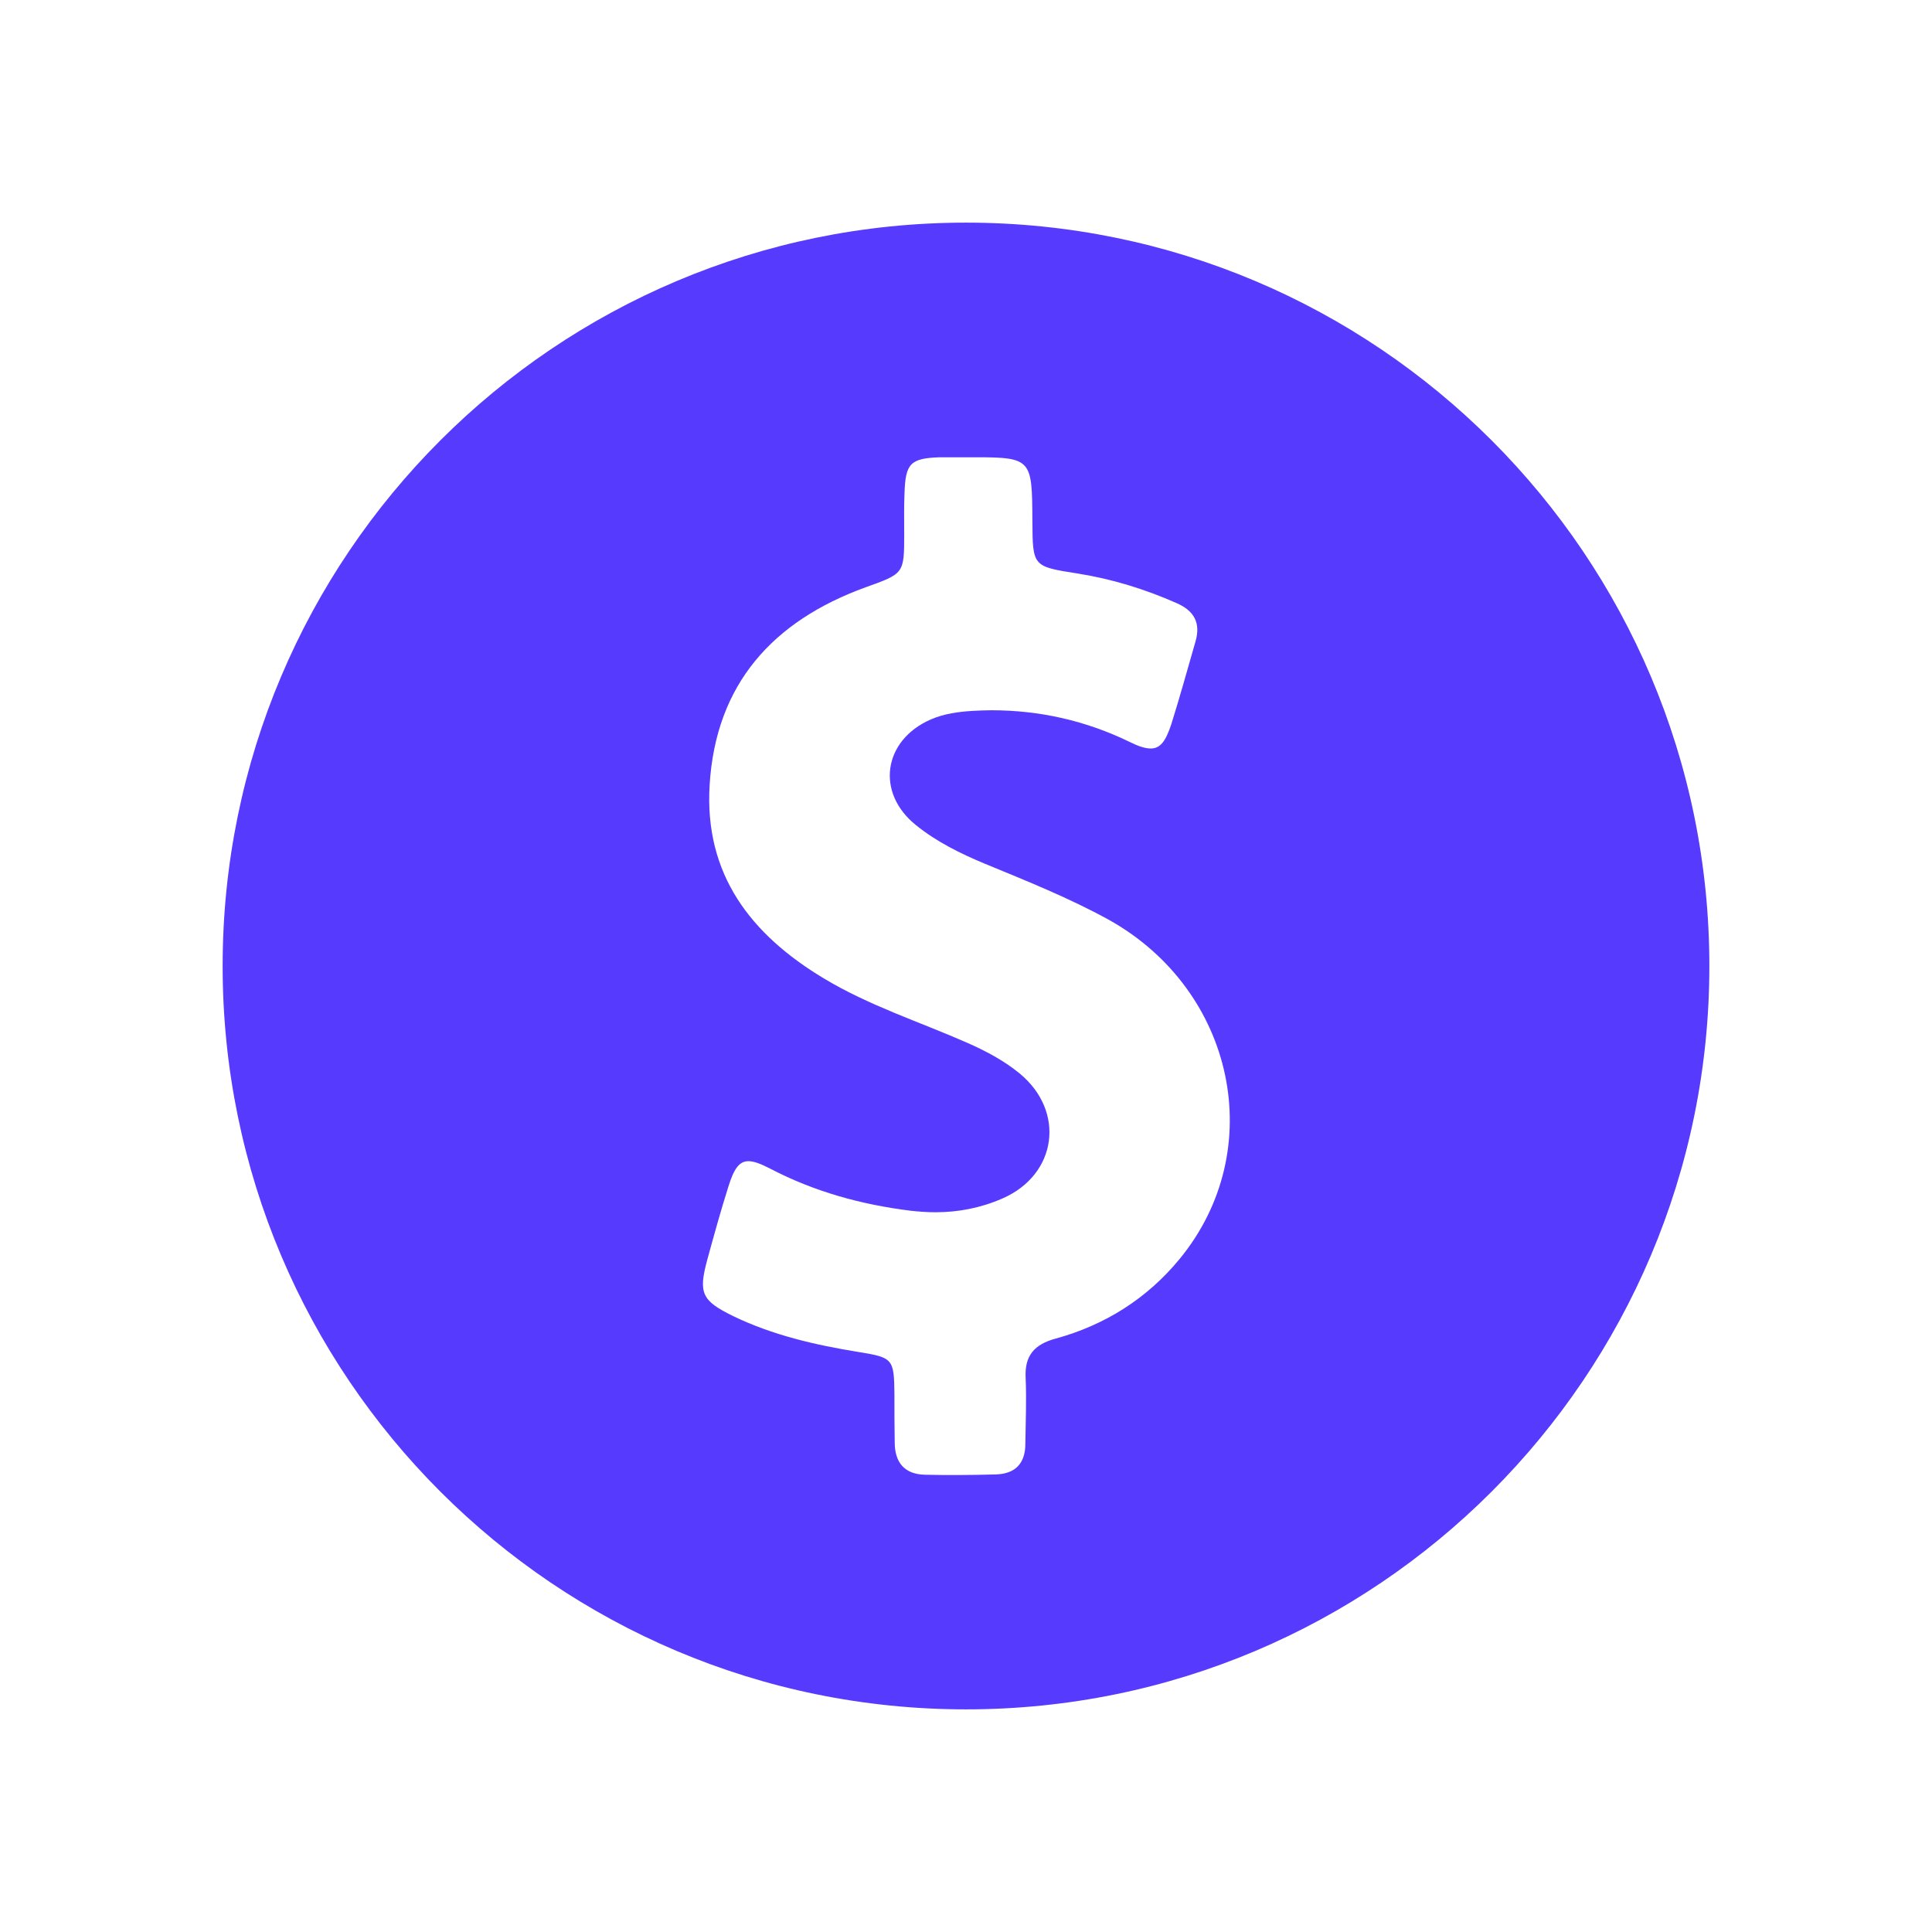 <?xml version="1.0" encoding="UTF-8"?> <svg xmlns="http://www.w3.org/2000/svg" width="512" height="512" viewBox="0 0 512 512" fill="none"><g clip-path="url(#clip0_6214_22871)"><path fill-rule="evenodd" clip-rule="evenodd" d="M256 59C147.204 59 59 147.204 59 256C59 364.796 147.204 453 256 453C364.796 453 453 364.796 453 256C453 147.204 364.796 59 256 59ZM312.587 333.665C303.993 344.123 292.806 351.176 279.753 354.743C274.079 356.284 271.484 359.283 271.809 365.201C272.052 371.038 271.809 376.794 271.728 382.631C271.728 387.82 269.052 390.576 263.945 390.738C260.621 390.819 257.297 390.9 253.973 390.9C251.055 390.9 248.136 390.9 245.218 390.819C239.705 390.738 237.111 387.577 237.111 382.226C237.03 378.01 237.03 373.714 237.03 369.498C236.949 360.094 236.624 359.77 227.626 358.31C216.114 356.446 204.764 353.851 194.225 348.744C185.956 344.691 185.064 342.664 187.415 333.908C189.198 327.423 190.982 320.937 193.009 314.533C194.468 309.83 195.846 307.723 198.359 307.723C199.819 307.723 201.683 308.452 204.196 309.749C215.87 315.83 228.274 319.235 241.326 320.856C243.515 321.099 245.704 321.261 247.893 321.261C253.973 321.261 259.891 320.126 265.647 317.613C280.159 311.29 282.429 294.508 270.187 284.456C266.053 281.051 261.27 278.537 256.324 276.349C243.596 270.755 230.382 266.539 218.384 259.324C198.927 247.65 186.604 231.679 188.063 208.007C189.685 181.254 204.845 164.553 229.409 155.635C239.543 151.987 239.624 152.068 239.624 141.529C239.624 137.962 239.543 134.395 239.705 130.747C239.948 122.802 241.245 121.424 249.19 121.181C250.082 121.181 251.055 121.181 251.946 121.181C253.487 121.181 255.027 121.181 256.567 121.181C257.216 121.181 257.865 121.181 258.432 121.181C273.511 121.181 273.511 121.829 273.592 138.124C273.673 150.123 273.673 150.123 285.591 151.987C294.751 153.447 303.426 156.122 311.857 159.851C316.478 161.878 318.262 165.121 316.802 170.066C314.695 177.362 312.668 184.74 310.398 191.955C308.939 196.333 307.56 198.359 304.966 198.359C303.507 198.359 301.723 197.792 299.454 196.657C287.779 190.982 275.538 188.226 262.729 188.226C261.107 188.226 259.405 188.307 257.784 188.388C253.973 188.631 250.244 189.117 246.677 190.658C234.03 196.17 232.003 210.114 242.786 218.708C248.217 223.086 254.46 226.166 260.864 228.842C272.052 233.463 283.24 237.921 293.86 243.758C327.261 262.405 336.34 304.804 312.587 333.665Z" fill="#563BFF"></path></g><defs><clipPath id="clip0_6214_22871"><rect width="394" height="394" fill="white" transform="translate(59 59)"></rect></clipPath></defs></svg> 